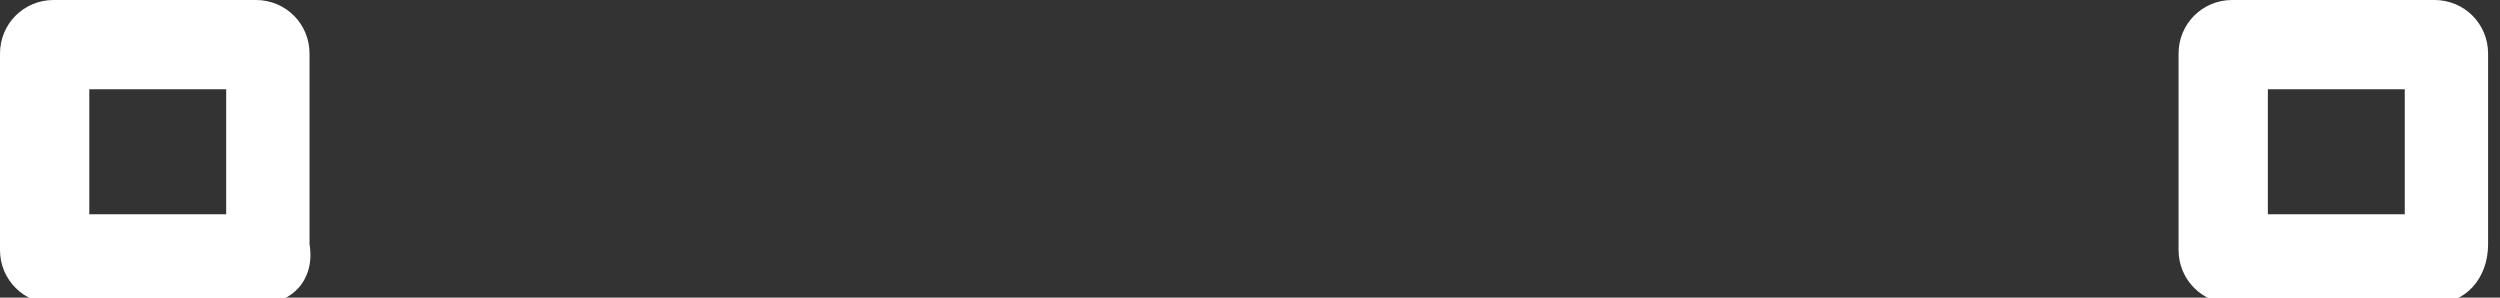 <?xml version="1.0" encoding="utf-8"?>
<!-- Generator: Adobe Illustrator 25.0.0, SVG Export Plug-In . SVG Version: 6.00 Build 0)  -->
<svg version="1.1" baseProfile="tiny" id="Layer_1" xmlns="http://www.w3.org/2000/svg" xmlns:xlink="http://www.w3.org/1999/xlink"
	 x="0px" y="0px" width="42px" height="5px" viewBox="0 0 42 5" overflow="visible" xml:space="preserve">
<rect x="0" y="0" width="42" height="5" fill="#333333" stroke="none"/>
<path fill="#FFFFFF" d="M4.4,5.1H0.9C0.4,5.1,0,4.7,0,4.2V0.9C0,0.4,0.4,0,0.9,0h3.4c0.5,0,0.9,0.4,0.9,0.9v3.2
	C5.3,4.7,4.9,5.1,4.4,5.1z M1.5,3.6h2.3V1.5H1.5V3.6z"/>
<path fill="#FFFFFF" d="M40.9,5.1h-3.4c-0.5,0-0.9-0.4-0.9-0.9V0.9C36.6,0.4,37,0,37.5,0h3.4c0.5,0,0.9,0.4,0.9,0.9v3.2
	C41.8,4.7,41.4,5.1,40.9,5.1z M38.1,3.6h2.3V1.5h-2.3V3.6z"/>
</svg>

